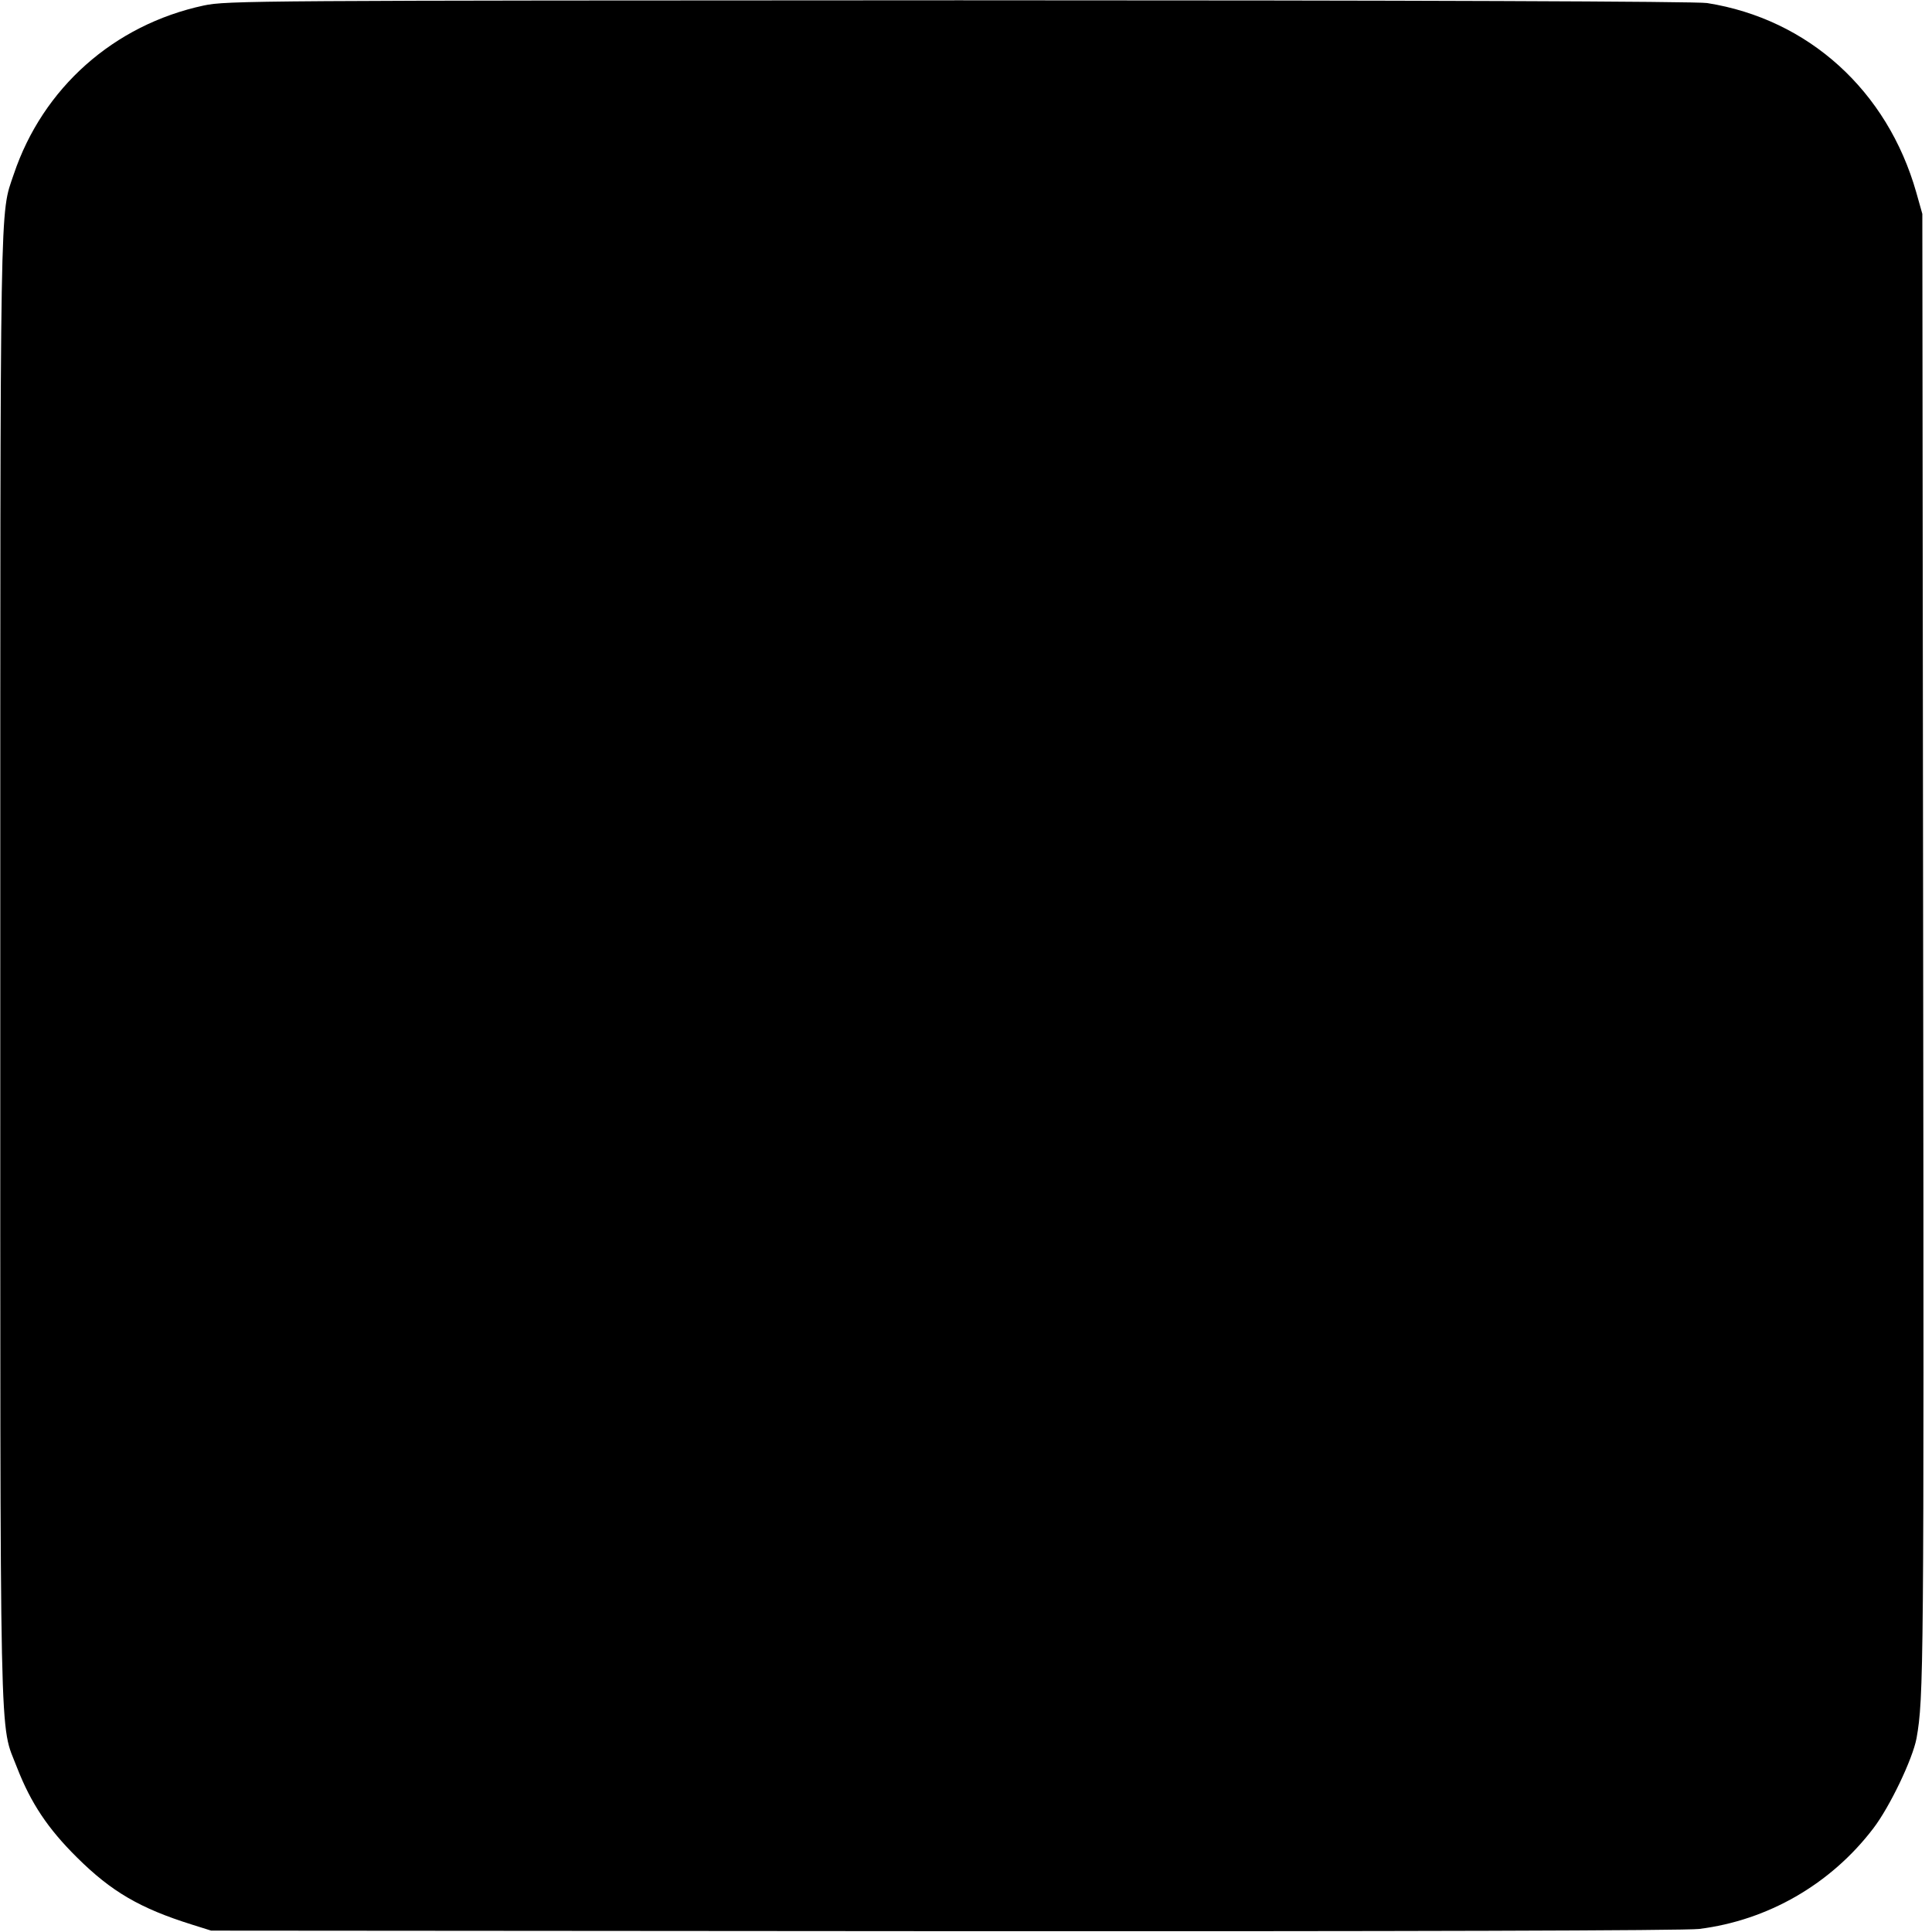 <?xml version="1.0" standalone="no"?>
<!DOCTYPE svg PUBLIC "-//W3C//DTD SVG 20010904//EN"
 "http://www.w3.org/TR/2001/REC-SVG-20010904/DTD/svg10.dtd">
<svg version="1.0" xmlns="http://www.w3.org/2000/svg"
 width="700pt" height="700pt" viewBox="0 0 700 700"
 preserveAspectRatio="xMidYMid meet">
<g transform="translate(0,700) scale(0.1,-0.1)"
fill="#000000" stroke="none">
<path d="M738 6980 c-326 -70 -583 -299 -688 -611 -51 -151 -49 -27 -49 -2874
0 -2931 -4 -2729 61 -2900 50 -128 111 -220 217 -325 125 -124 228 -184 416
-243 l70 -22 2656 -2 c1663 -1 2685 2 2735 8 249 31 477 162 631 364 60 78
143 252 157 327 26 147 27 243 24 2848 l-3 2675 -22 78 c-105 369 -391 628
-758 686 -37 6 -1065 10 -2710 10 -2553 -1 -2653 -1 -2737 -19z"/>
</g>
</svg>
